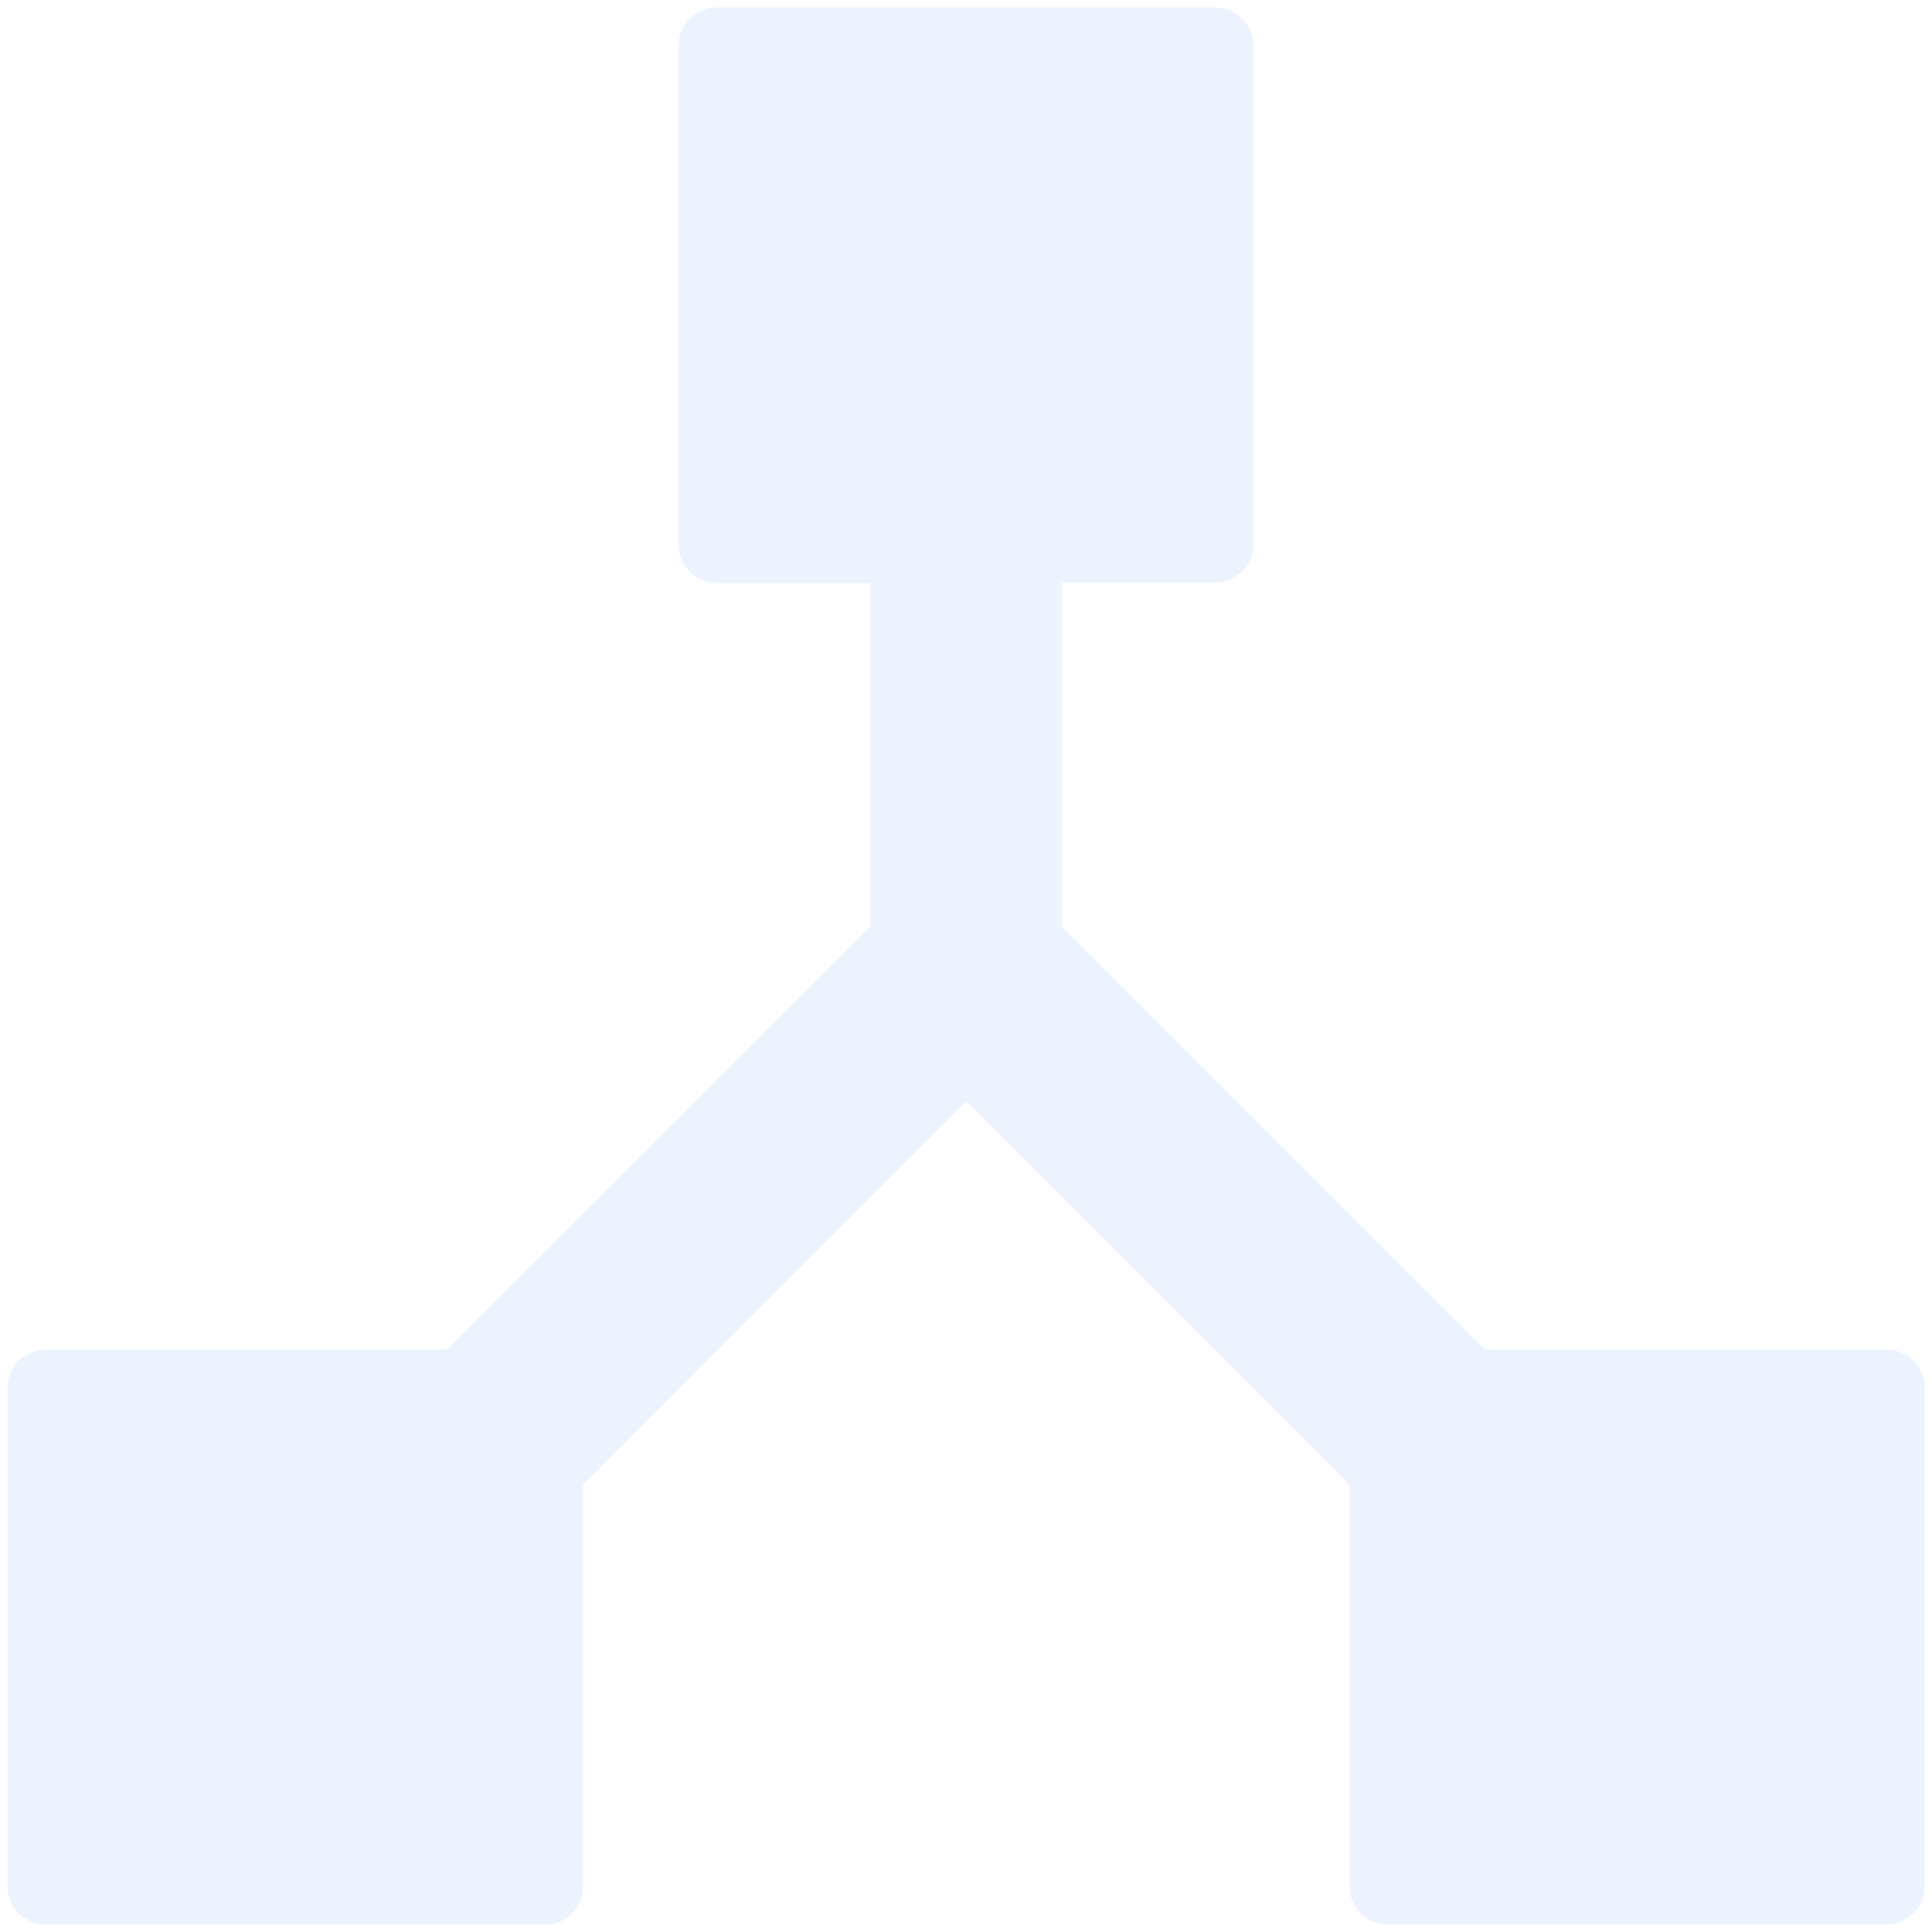 <svg width="18" height="18" viewBox="0 0 18 18" fill="none" xmlns="http://www.w3.org/2000/svg">
<g clip-path="url(#clip0_17887_95242)">
<path d="M17.571 12.572H13.834L9.893 8.631V5.428H11.32C11.517 5.428 11.679 5.27 11.679 5.07V0.429C11.679 0.229 11.517 0.07 11.32 0.07H6.68C6.483 0.07 6.321 0.229 6.321 0.429V5.073C6.321 5.27 6.479 5.432 6.68 5.432H8.107V8.634L4.166 12.572H0.429C0.232 12.572 0.07 12.73 0.07 12.931V17.575C0.07 17.771 0.229 17.933 0.429 17.933H5.073C5.27 17.933 5.432 17.775 5.432 17.575V13.834L9 10.262L12.572 13.834V17.571C12.572 17.768 12.73 17.93 12.931 17.93H17.575C17.771 17.93 17.933 17.771 17.933 17.571V12.931C17.93 12.73 17.768 12.572 17.571 12.572Z" fill="#D1E2FF" fill-opacity="0.4"/>
</g>
<defs>
<clipPath id="clip0_17887_95242">
<rect width="18" height="18" fill="white"/>
</clipPath>
</defs>
</svg>
